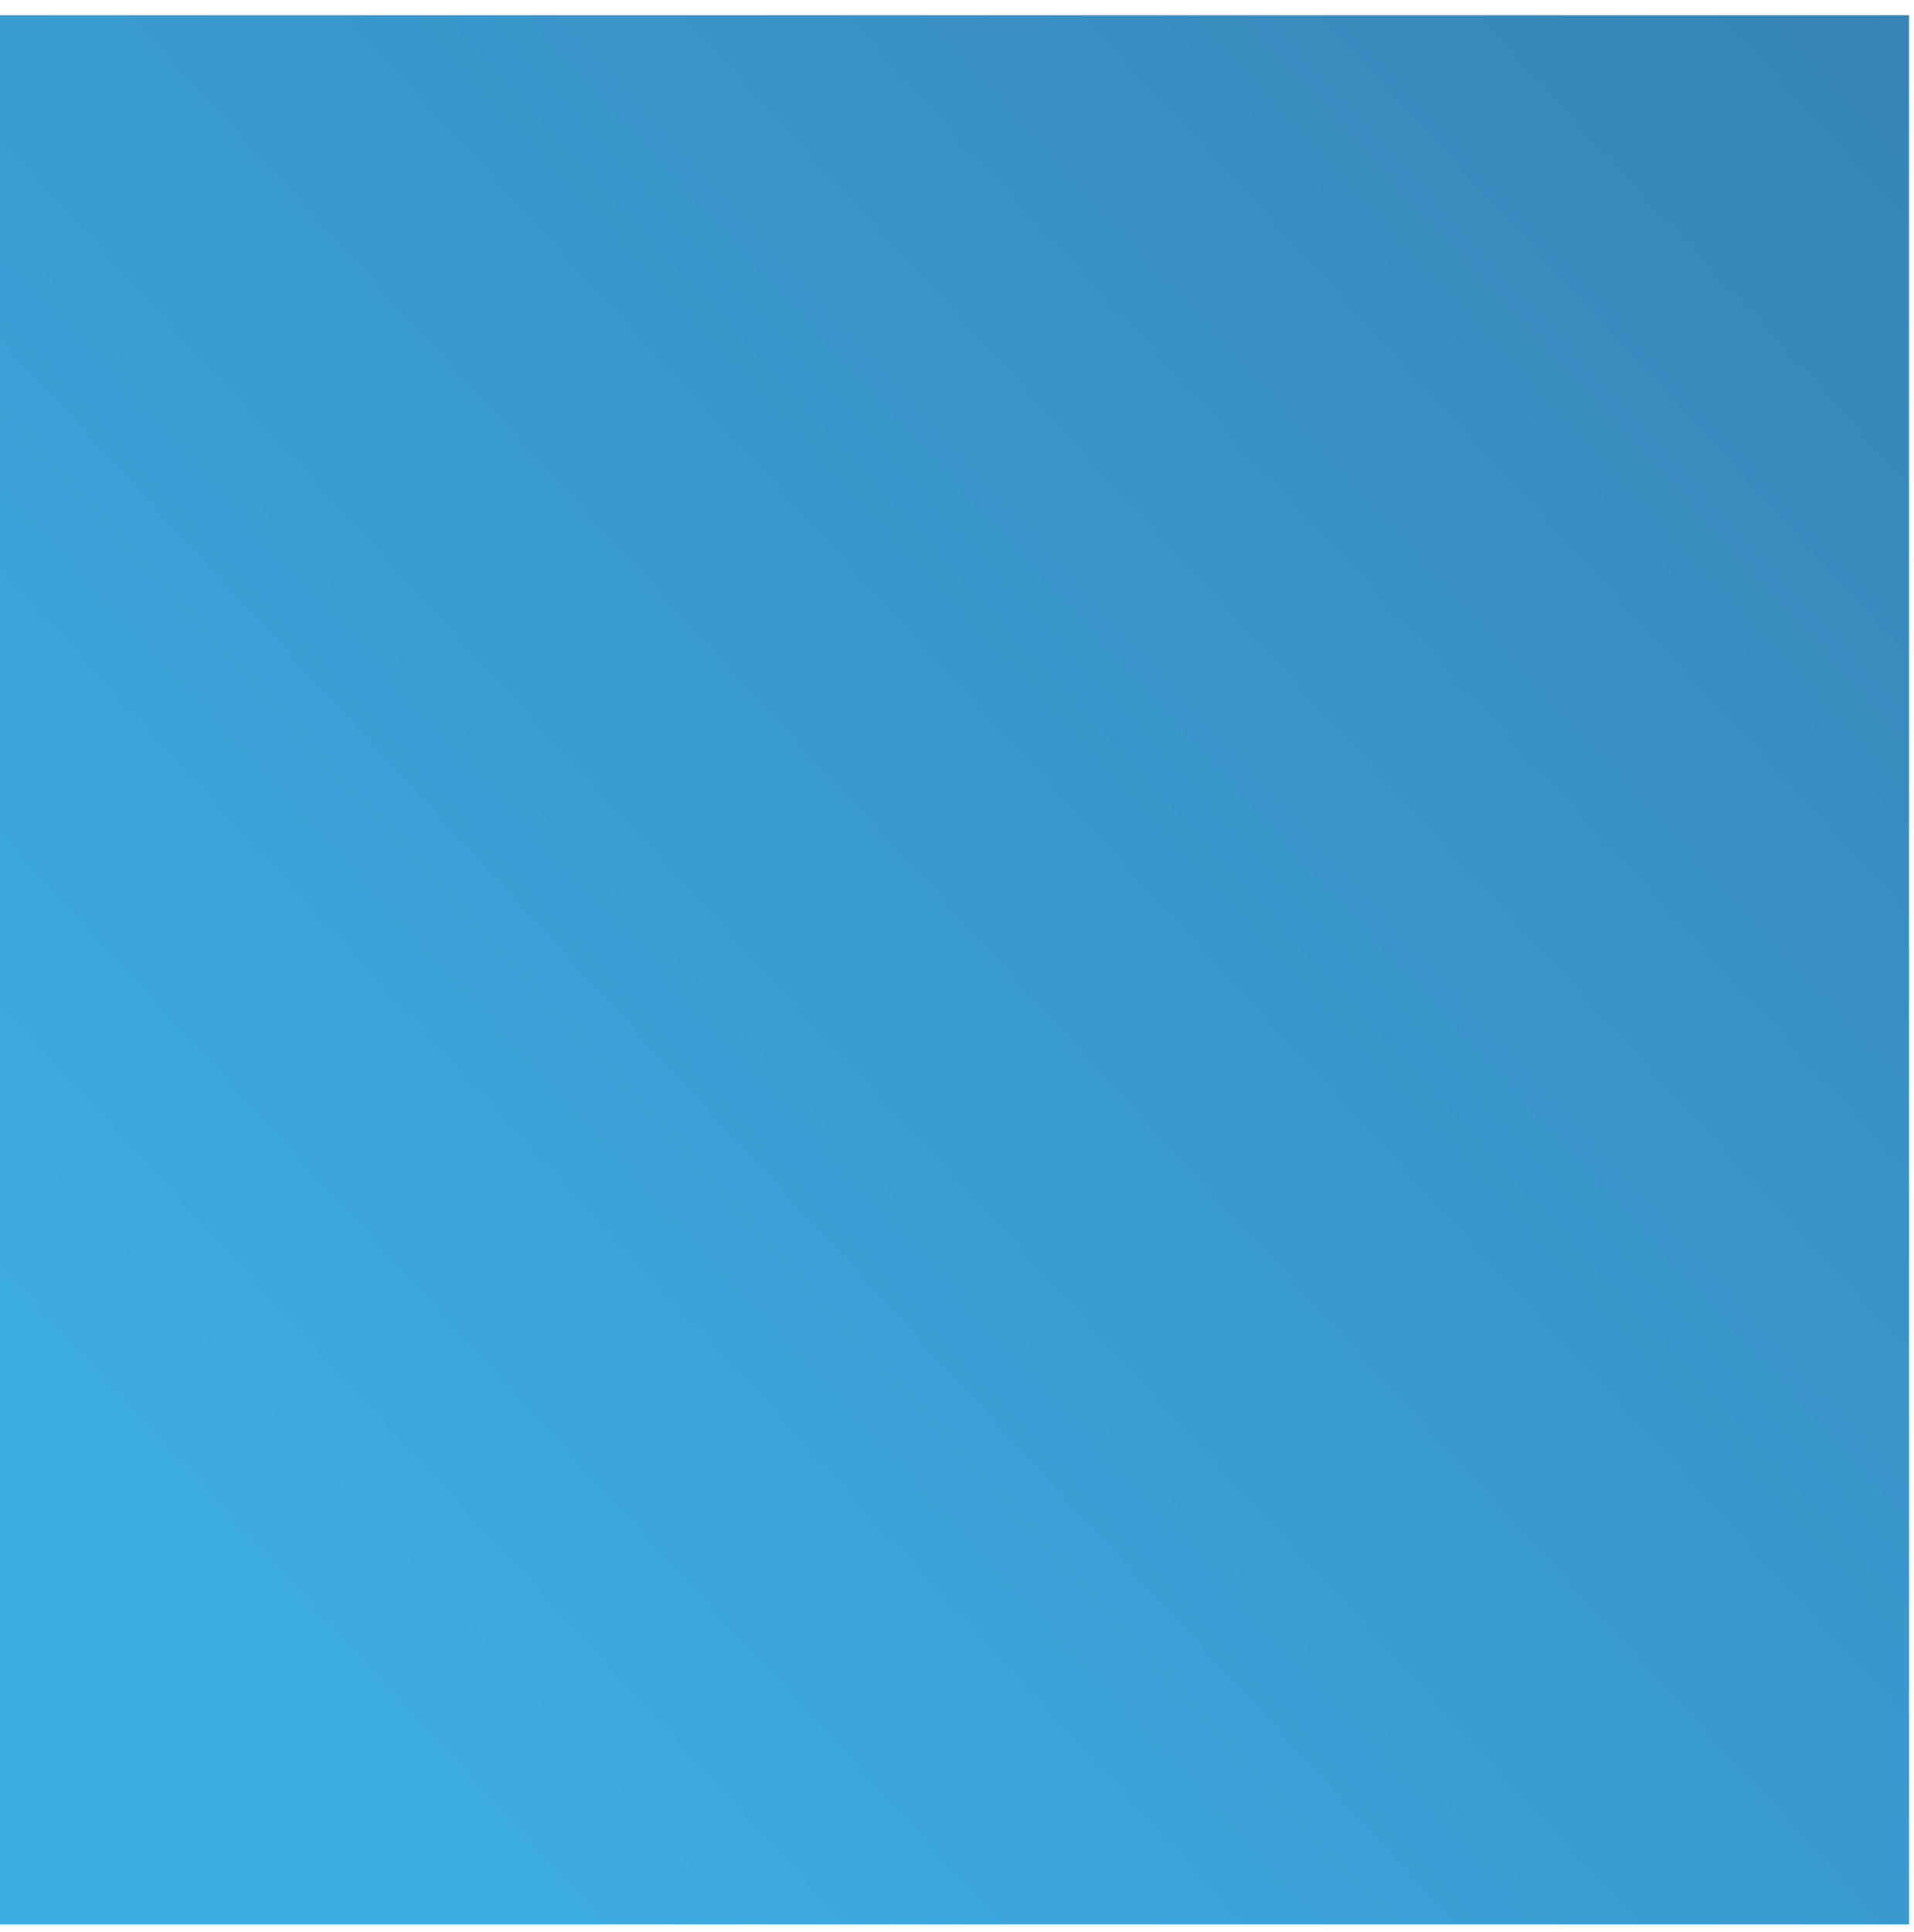 <svg width="107" height="108" viewBox="0 0 107 108" fill="none" xmlns="http://www.w3.org/2000/svg">
<path d="M0 0.847H106.724V107.563H0V0.847Z" fill="url(#paint0_linear_742_63)"/>
<defs>
<linearGradient id="paint0_linear_742_63" x1="15.03" y1="89.421" x2="258.665" y2="-134.451" gradientUnits="userSpaceOnUse">
<stop stop-color="#3CABE1"/>
<stop offset="1" stop-color="#2E4670"/>
</linearGradient>
</defs>
</svg>
